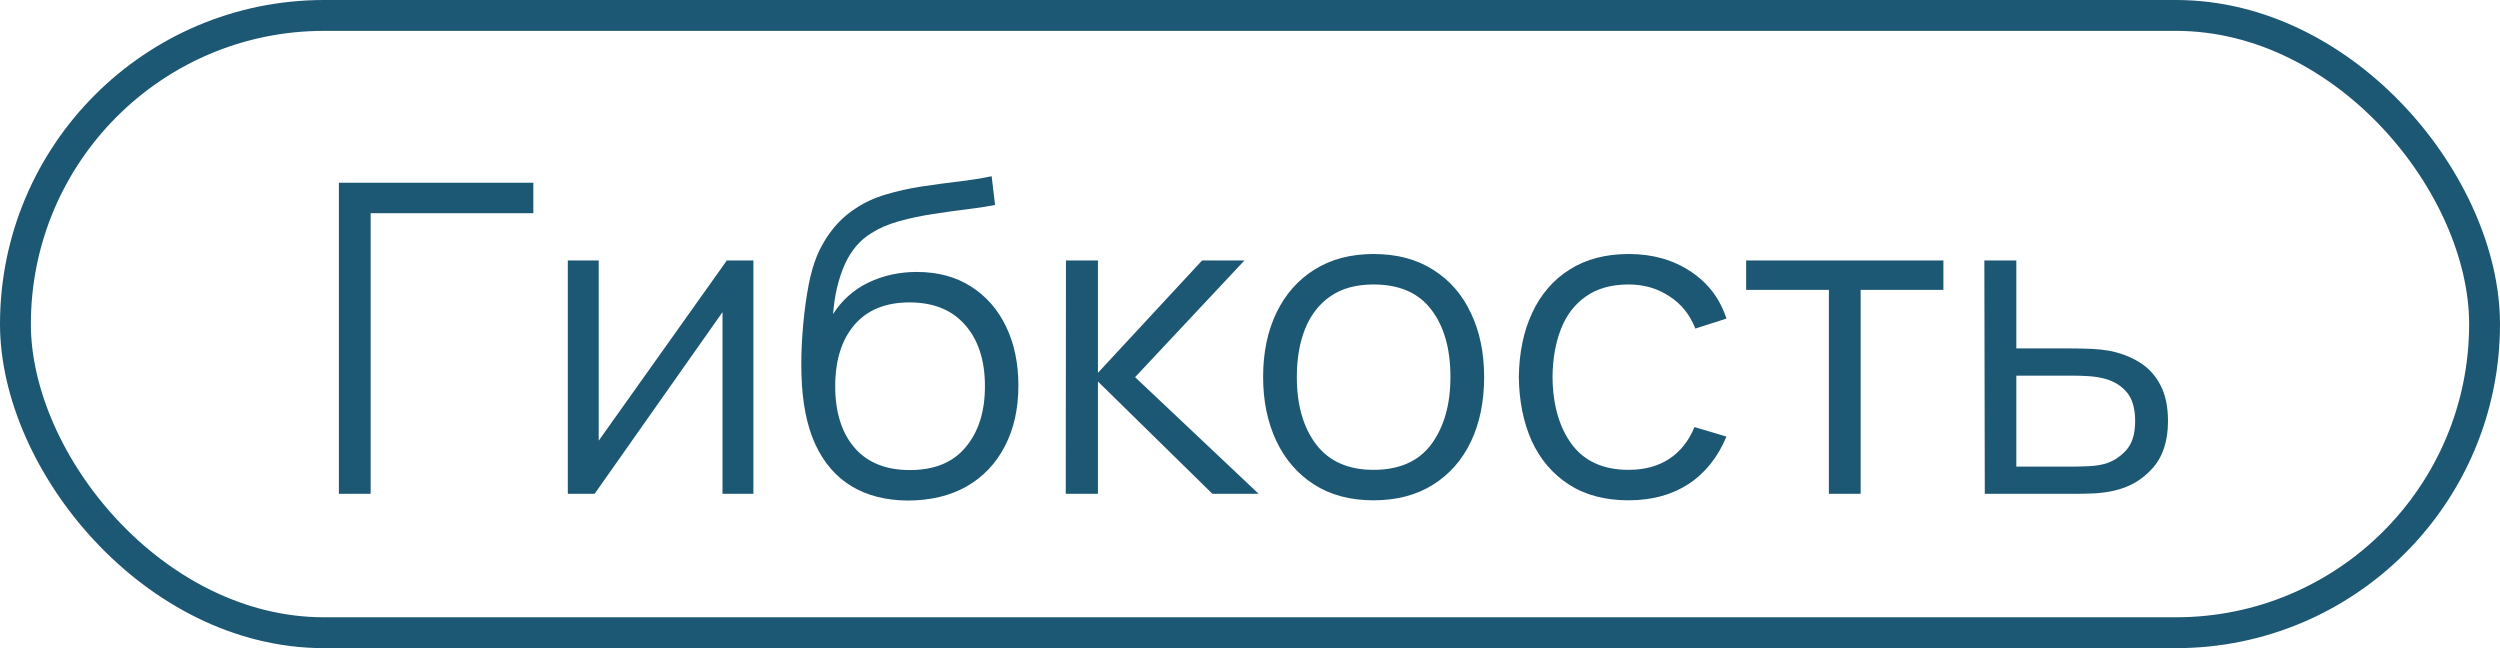 <?xml version="1.0" encoding="UTF-8"?> <svg xmlns="http://www.w3.org/2000/svg" width="81" height="21" viewBox="0 0 81 21" fill="none"> <rect x="0.5" y="0.5" width="80" height="20" rx="10" stroke="#1C5773"></rect> <path d="M10.98 16V5.92H17.28V6.907H12.009V16H10.98ZM24.41 8.44V16H23.409V10.113L19.265 16H18.397V8.44H19.398V14.278L23.549 8.44H24.41ZM29.405 16.217C28.701 16.212 28.096 16.058 27.593 15.755C27.088 15.452 26.697 14.999 26.416 14.397C26.141 13.795 25.992 13.044 25.968 12.143C25.954 11.746 25.964 11.315 25.997 10.848C26.029 10.377 26.081 9.929 26.151 9.504C26.221 9.079 26.305 8.734 26.402 8.468C26.524 8.123 26.697 7.801 26.921 7.502C27.149 7.199 27.413 6.951 27.712 6.76C28.001 6.564 28.328 6.412 28.692 6.305C29.06 6.193 29.443 6.107 29.84 6.046C30.241 5.985 30.637 5.932 31.029 5.885C31.426 5.838 31.793 5.78 32.129 5.71L32.24 6.641C31.984 6.692 31.68 6.739 31.331 6.781C30.98 6.823 30.614 6.874 30.232 6.935C29.849 6.991 29.483 7.068 29.133 7.166C28.782 7.264 28.484 7.392 28.236 7.551C27.858 7.78 27.567 8.125 27.361 8.587C27.161 9.049 27.037 9.579 26.991 10.176C27.28 9.723 27.663 9.383 28.139 9.154C28.619 8.925 29.14 8.811 29.7 8.811C30.381 8.811 30.966 8.967 31.456 9.28C31.951 9.593 32.331 10.027 32.597 10.582C32.864 11.137 32.996 11.774 32.996 12.493C32.996 13.244 32.849 13.9 32.556 14.46C32.266 15.02 31.853 15.454 31.317 15.762C30.78 16.065 30.143 16.217 29.405 16.217ZM29.483 15.23C30.276 15.23 30.878 14.983 31.288 14.488C31.704 13.993 31.912 13.335 31.912 12.514C31.912 11.674 31.697 11.011 31.267 10.526C30.843 10.041 30.243 9.798 29.468 9.798C28.694 9.798 28.099 10.041 27.683 10.526C27.268 11.011 27.061 11.674 27.061 12.514C27.061 13.354 27.268 14.017 27.683 14.502C28.099 14.987 28.698 15.23 29.483 15.23ZM34.53 16L34.537 8.44H35.573V12.08L38.947 8.44H40.319L36.777 12.22L40.781 16H39.283L35.573 12.36V16H34.53ZM44.502 16.21C43.751 16.21 43.109 16.04 42.577 15.699C42.045 15.358 41.637 14.887 41.352 14.285C41.068 13.683 40.925 12.992 40.925 12.213C40.925 11.42 41.07 10.724 41.359 10.127C41.649 9.53 42.059 9.065 42.591 8.734C43.128 8.398 43.765 8.23 44.502 8.23C45.258 8.23 45.902 8.4 46.434 8.741C46.971 9.077 47.379 9.546 47.659 10.148C47.944 10.745 48.086 11.434 48.086 12.213C48.086 13.006 47.944 13.704 47.659 14.306C47.375 14.903 46.964 15.37 46.427 15.706C45.891 16.042 45.249 16.21 44.502 16.21ZM44.502 15.223C45.342 15.223 45.968 14.945 46.378 14.39C46.789 13.83 46.994 13.104 46.994 12.213C46.994 11.298 46.787 10.57 46.371 10.029C45.961 9.488 45.338 9.217 44.502 9.217C43.938 9.217 43.471 9.345 43.102 9.602C42.738 9.854 42.465 10.206 42.283 10.659C42.106 11.107 42.017 11.625 42.017 12.213C42.017 13.123 42.227 13.853 42.647 14.404C43.067 14.95 43.686 15.223 44.502 15.223ZM52.766 16.21C52.006 16.21 51.362 16.04 50.834 15.699C50.307 15.358 49.906 14.889 49.63 14.292C49.36 13.69 49.22 12.999 49.21 12.22C49.22 11.427 49.364 10.731 49.644 10.134C49.924 9.532 50.328 9.065 50.855 8.734C51.383 8.398 52.022 8.23 52.773 8.23C53.539 8.23 54.204 8.417 54.768 8.79C55.338 9.163 55.727 9.674 55.937 10.323L54.929 10.645C54.752 10.192 54.47 9.842 54.082 9.595C53.7 9.343 53.261 9.217 52.766 9.217C52.211 9.217 51.751 9.345 51.387 9.602C51.023 9.854 50.753 10.206 50.575 10.659C50.398 11.112 50.307 11.632 50.302 12.22C50.312 13.125 50.522 13.853 50.932 14.404C51.343 14.95 51.954 15.223 52.766 15.223C53.28 15.223 53.716 15.106 54.075 14.873C54.439 14.635 54.715 14.29 54.901 13.837L55.937 14.145C55.657 14.817 55.247 15.33 54.705 15.685C54.164 16.035 53.518 16.21 52.766 16.21ZM59.256 16V9.392H56.575V8.44H62.966V9.392H60.285V16H59.256ZM64.307 16L64.293 8.44H65.329V11.289H67.1C67.32 11.289 67.534 11.294 67.744 11.303C67.959 11.312 68.148 11.331 68.311 11.359C68.685 11.429 69.016 11.553 69.305 11.73C69.599 11.907 69.828 12.152 69.991 12.465C70.159 12.778 70.243 13.17 70.243 13.641C70.243 14.29 70.075 14.801 69.739 15.174C69.408 15.547 68.988 15.79 68.479 15.902C68.288 15.944 68.08 15.972 67.856 15.986C67.632 15.995 67.411 16 67.191 16H64.307ZM65.329 15.118H67.149C67.308 15.118 67.485 15.113 67.681 15.104C67.877 15.095 68.05 15.069 68.199 15.027C68.447 14.957 68.671 14.817 68.871 14.607C69.077 14.392 69.179 14.07 69.179 13.641C69.179 13.216 69.081 12.897 68.885 12.682C68.689 12.463 68.428 12.318 68.101 12.248C67.957 12.215 67.8 12.194 67.632 12.185C67.464 12.176 67.303 12.171 67.149 12.171H65.329V15.118Z" fill="#1C5773"></path> </svg> 